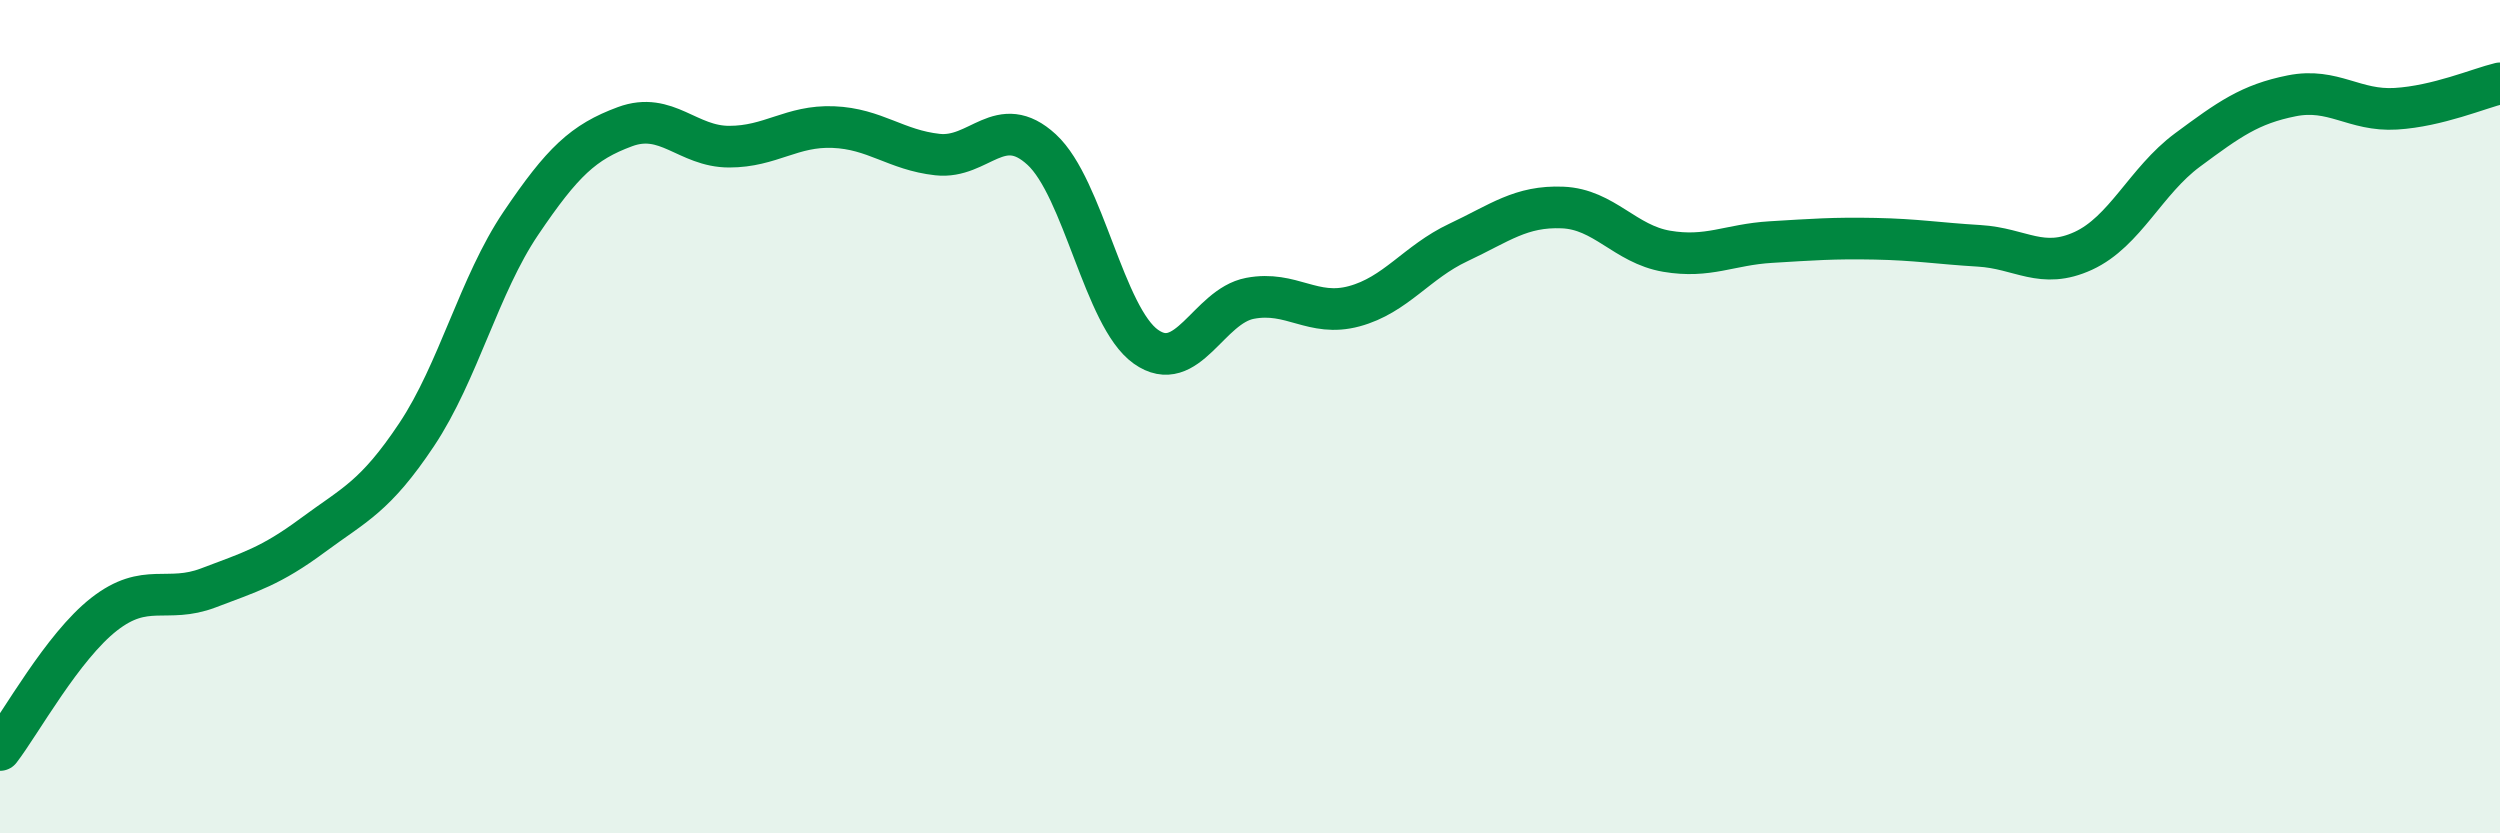 
    <svg width="60" height="20" viewBox="0 0 60 20" xmlns="http://www.w3.org/2000/svg">
      <path
        d="M 0,18 C 0.5,17.35 1.5,15.52 2.5,14.74 C 3.5,13.96 4,14.49 5,14.11 C 6,13.73 6.5,13.59 7.5,12.85 C 8.5,12.11 9,11.93 10,10.43 C 11,8.93 11.5,6.84 12.5,5.36 C 13.5,3.88 14,3.41 15,3.04 C 16,2.67 16.5,3.52 17.5,3.52 C 18.5,3.52 19,3.01 20,3.05 C 21,3.09 21.5,3.6 22.5,3.71 C 23.5,3.82 24,2.67 25,3.59 C 26,4.51 26.5,7.61 27.5,8.32 C 28.5,9.03 29,7.35 30,7.16 C 31,6.97 31.5,7.62 32.5,7.35 C 33.5,7.08 34,6.29 35,5.82 C 36,5.35 36.5,4.94 37.5,4.98 C 38.5,5.02 39,5.86 40,6.03 C 41,6.2 41.5,5.87 42.5,5.81 C 43.5,5.75 44,5.71 45,5.73 C 46,5.75 46.5,5.84 47.5,5.9 C 48.5,5.96 49,6.48 50,6.02 C 51,5.56 51.5,4.34 52.5,3.6 C 53.5,2.86 54,2.5 55,2.3 C 56,2.1 56.5,2.67 57.5,2.61 C 58.5,2.55 59.5,2.12 60,2L60 20L0 20Z"
        fill="#008740"
        opacity="0.1"
        stroke-linecap="round"
        stroke-linejoin="round"
      />
      <path
        d="M 0,18 C 0.5,17.35 1.5,15.52 2.5,14.74 C 3.5,13.96 4,14.49 5,14.11 C 6,13.73 6.5,13.59 7.5,12.85 C 8.5,12.11 9,11.93 10,10.43 C 11,8.93 11.5,6.84 12.5,5.36 C 13.5,3.88 14,3.41 15,3.04 C 16,2.67 16.5,3.52 17.5,3.52 C 18.5,3.52 19,3.01 20,3.05 C 21,3.09 21.5,3.6 22.5,3.71 C 23.5,3.82 24,2.67 25,3.59 C 26,4.51 26.5,7.61 27.5,8.32 C 28.5,9.03 29,7.35 30,7.16 C 31,6.97 31.5,7.62 32.5,7.35 C 33.5,7.08 34,6.29 35,5.82 C 36,5.35 36.5,4.94 37.5,4.98 C 38.5,5.02 39,5.86 40,6.03 C 41,6.2 41.5,5.87 42.5,5.81 C 43.5,5.75 44,5.71 45,5.73 C 46,5.75 46.5,5.84 47.5,5.9 C 48.5,5.96 49,6.48 50,6.02 C 51,5.56 51.5,4.34 52.5,3.6 C 53.5,2.86 54,2.5 55,2.3 C 56,2.1 56.5,2.67 57.5,2.61 C 58.5,2.55 59.5,2.12 60,2"
        stroke="#008740"
        stroke-width="1"
        fill="none"
        stroke-linecap="round"
        stroke-linejoin="round"
      />
    </svg>
  